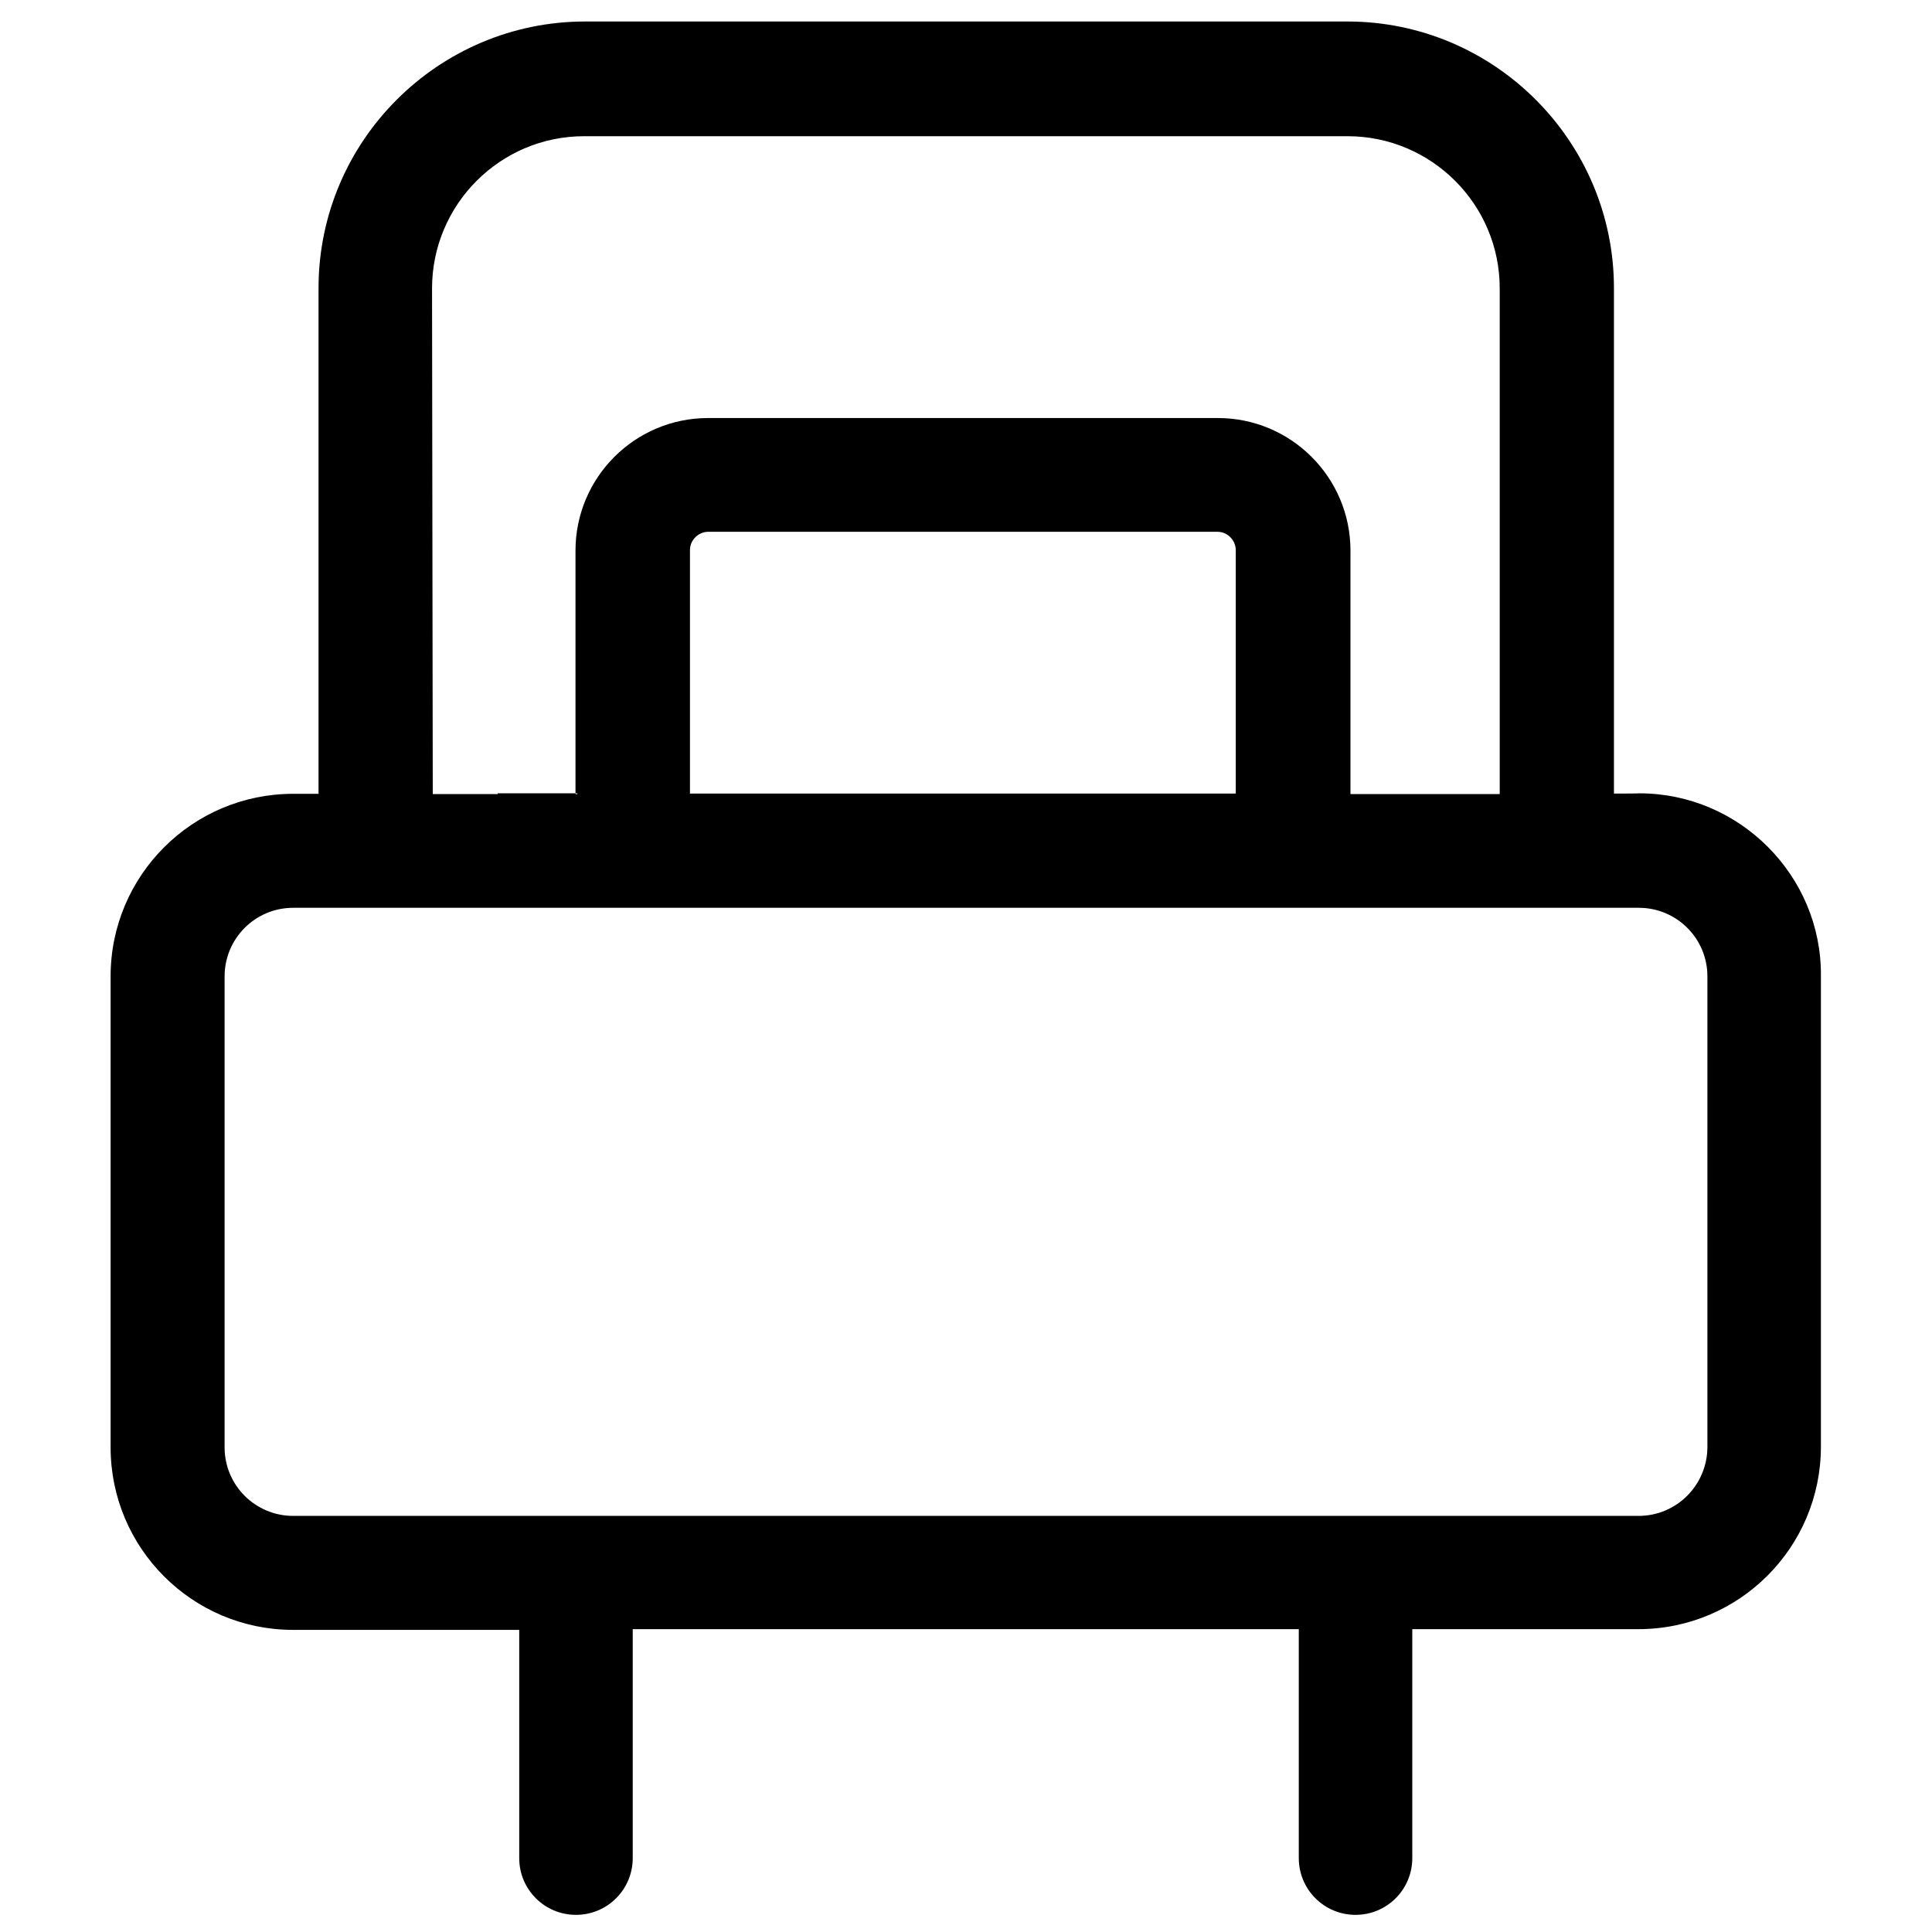 <svg xmlns="http://www.w3.org/2000/svg" id="Layer_1" viewBox="0 0 800 800"><path d="M678.9,328.5h-.1c0,.1-10.5.1-10.5.1V119.3c0-60.7-49.4-110.4-110.4-110.4H242.3c-60.7,0-110.4,49.4-110.4,110.4v209.4h-10.5c-41.7,0-75.6,33.8-75.6,75.6v195c0,41.7,33.8,75.6,75.6,75.6h93.6v94.5c0,13,10.5,23.5,23.5,23.5s23.5-10.5,23.5-23.5v-94.8h275.8v94.8c0,13,10.5,23.5,23.5,23.5s23.5-10.5,23.5-23.5v-94.8h93.6c41.7,0,75.6-33.8,75.6-75.6v-195c.3-41.4-33.7-75.5-75.2-75.5ZM241.9,56.4h316.1c34.6,0,63,28.1,63,63v209.4h-61.8v-100.8c0-30.3-24.6-54.9-54.9-54.9h-211.1c-30.3,0-54.9,24.6-54.9,54.9v100.8h-32.2v-.3h-47.3,127.8-47.5v.3h-59.9l-.3-209.4c0-34.6,28.1-63,63-63ZM511.7,227.8v100.8h-226v-100.8c0-4.2,3.5-7.6,7.6-7.6h210.8c4.2,0,7.6,3.5,7.6,7.6h0ZM707,599.3h0c-.1,15.6-12.7,28.4-28.5,28.4H121.4c-15.6,0-28.4-12.6-28.4-28.4v-195c0-15.6,12.6-28.4,28.4-28.4h557.2c15.6,0,28.4,12.6,28.4,28.4v195Z"></path></svg>